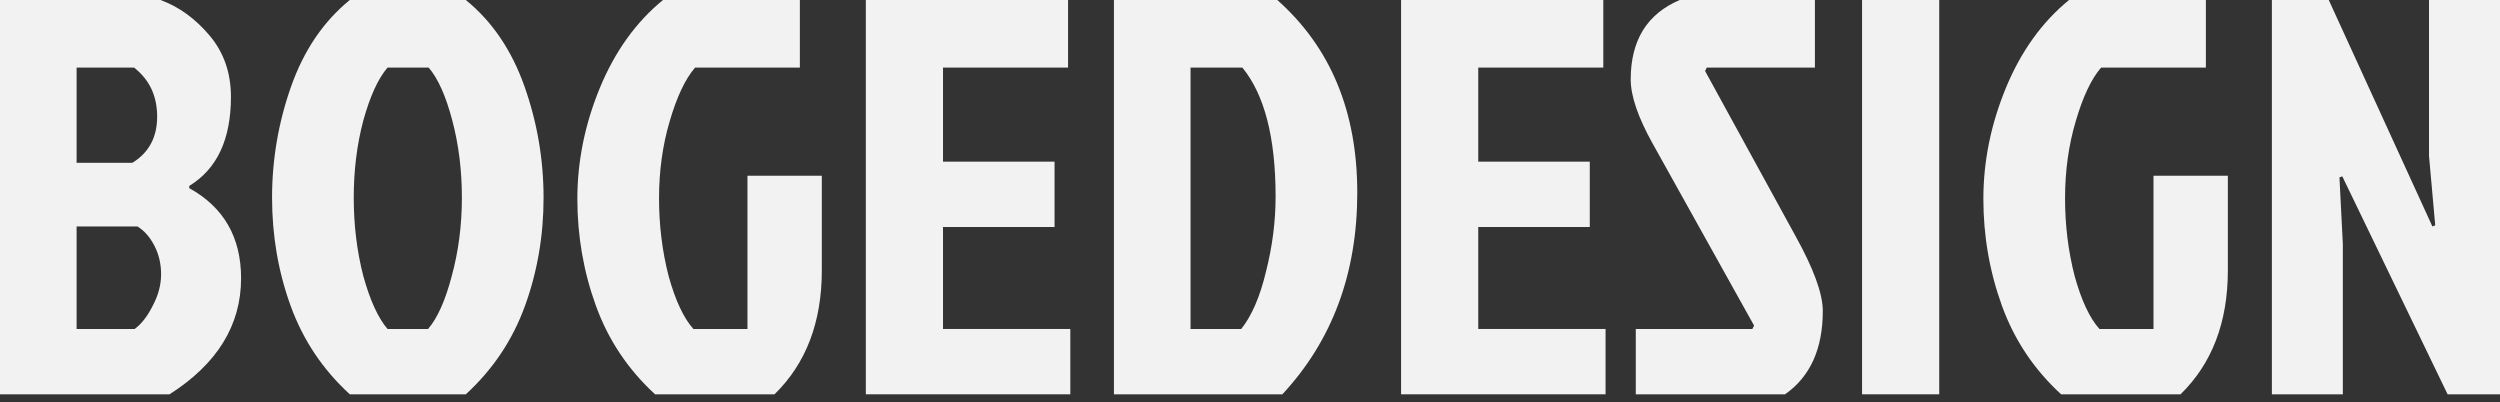 <?xml version="1.0" encoding="UTF-8"?> <svg xmlns="http://www.w3.org/2000/svg" width="143" height="23" viewBox="0 0 143 23" fill="none"><rect x="0" y="0" width="143" height="23" fill="#333333" stroke="none"/><path d="M140.003 22.554L133.978 10.085L133.817 10.149L134.01 13.951V22.554H129.951V0H133.205L139.133 12.953L139.295 12.888L138.94 8.925V0H143V22.554H140.003Z" fill="#F2F2F2"></path><path d="M124.727 22.554H117.896C116.349 21.137 115.222 19.45 114.513 17.496C113.804 15.541 113.449 13.5 113.449 11.374C113.449 9.226 113.879 7.11 114.738 5.026C115.597 2.943 116.8 1.267 118.347 0H126.176V3.866H120.183C119.625 4.511 119.142 5.531 118.734 6.927C118.325 8.302 118.121 9.773 118.121 11.341C118.121 12.888 118.304 14.37 118.669 15.788C119.056 17.184 119.528 18.194 120.087 18.817H123.18V10.053H127.433V15.466C127.433 18.43 126.531 20.793 124.727 22.554Z" fill="#F2F2F2"></path><path d="M106.51 22.554V0H110.924V22.554H106.51Z" fill="#F2F2F2"></path><path d="M96.08 0H103.813V3.866H97.626L97.53 4.06L102.685 13.468C103.737 15.358 104.264 16.797 104.264 17.786C104.264 19.955 103.544 21.545 102.105 22.554H93.567V18.817H100.236L100.333 18.623L94.533 8.216C93.695 6.713 93.277 5.488 93.277 4.543C93.277 2.309 94.211 0.795 96.08 0Z" fill="#F2F2F2"></path><path d="M80.142 22.554V0H91.709V3.866H84.556V9.247H90.935V12.985H84.556V18.817H91.838V22.554H80.142Z" fill="#F2F2F2"></path><path d="M68.099 18.817H70.999C71.6 18.065 72.073 16.969 72.416 15.53C72.781 14.091 72.964 12.663 72.964 11.245C72.964 7.872 72.33 5.413 71.063 3.866H68.099V18.817ZM63.717 22.554V0H73.061C76.111 2.707 77.636 6.38 77.636 11.019C77.636 15.638 76.207 19.483 73.351 22.554H63.717Z" fill="#F2F2F2"></path><path d="M49.526 22.554V0H61.093V3.866H53.94V9.247H60.32V12.985H53.94V18.817H61.222V22.554H49.526Z" fill="#F2F2F2"></path><path d="M44.302 22.554H37.471C35.925 21.137 34.797 19.45 34.088 17.496C33.379 15.541 33.025 13.5 33.025 11.374C33.025 9.226 33.454 7.11 34.313 5.026C35.173 2.943 36.376 1.267 37.922 0H45.752V3.866H39.759C39.2 4.511 38.717 5.531 38.309 6.927C37.901 8.302 37.697 9.773 37.697 11.341C37.697 12.888 37.879 14.37 38.244 15.788C38.631 17.184 39.103 18.194 39.662 18.817H42.755V10.053H47.008V15.466C47.008 18.43 46.106 20.793 44.302 22.554Z" fill="#F2F2F2"></path><path d="M26.645 0C28.149 1.224 29.266 2.868 29.996 4.93C30.727 6.992 31.092 9.118 31.092 11.309C31.092 13.479 30.738 15.541 30.029 17.496C29.32 19.45 28.192 21.137 26.645 22.554H20.008C18.462 21.137 17.334 19.45 16.625 17.496C15.916 15.541 15.562 13.479 15.562 11.309C15.562 9.118 15.927 6.992 16.657 4.93C17.388 2.868 18.505 1.224 20.008 0H26.645ZM22.167 18.817H24.487C25.024 18.194 25.475 17.184 25.84 15.788C26.227 14.37 26.42 12.877 26.42 11.309C26.42 9.741 26.237 8.27 25.872 6.895C25.507 5.499 25.056 4.489 24.519 3.866H22.167C21.63 4.489 21.168 5.499 20.781 6.895C20.416 8.27 20.234 9.741 20.234 11.309C20.234 12.877 20.416 14.37 20.781 15.788C21.168 17.184 21.63 18.194 22.167 18.817Z" fill="#F2F2F2"></path><path d="M0 22.554V0H9.183C10.235 0.387 11.17 1.063 11.986 2.03C12.802 2.996 13.21 4.167 13.21 5.542C13.21 7.969 12.415 9.666 10.826 10.633V10.762C12.802 11.857 13.79 13.575 13.79 15.917C13.79 18.602 12.426 20.814 9.698 22.554H0ZM4.382 9.312H7.572C8.517 8.732 8.989 7.851 8.989 6.67C8.989 5.488 8.549 4.554 7.668 3.866H4.382V9.312ZM4.382 18.817H7.701C8.087 18.537 8.431 18.097 8.732 17.496C9.054 16.894 9.215 16.293 9.215 15.691C9.215 15.09 9.086 14.542 8.828 14.048C8.571 13.554 8.248 13.189 7.862 12.953H4.382V18.817Z" fill="#F2F2F2"></path></svg> 